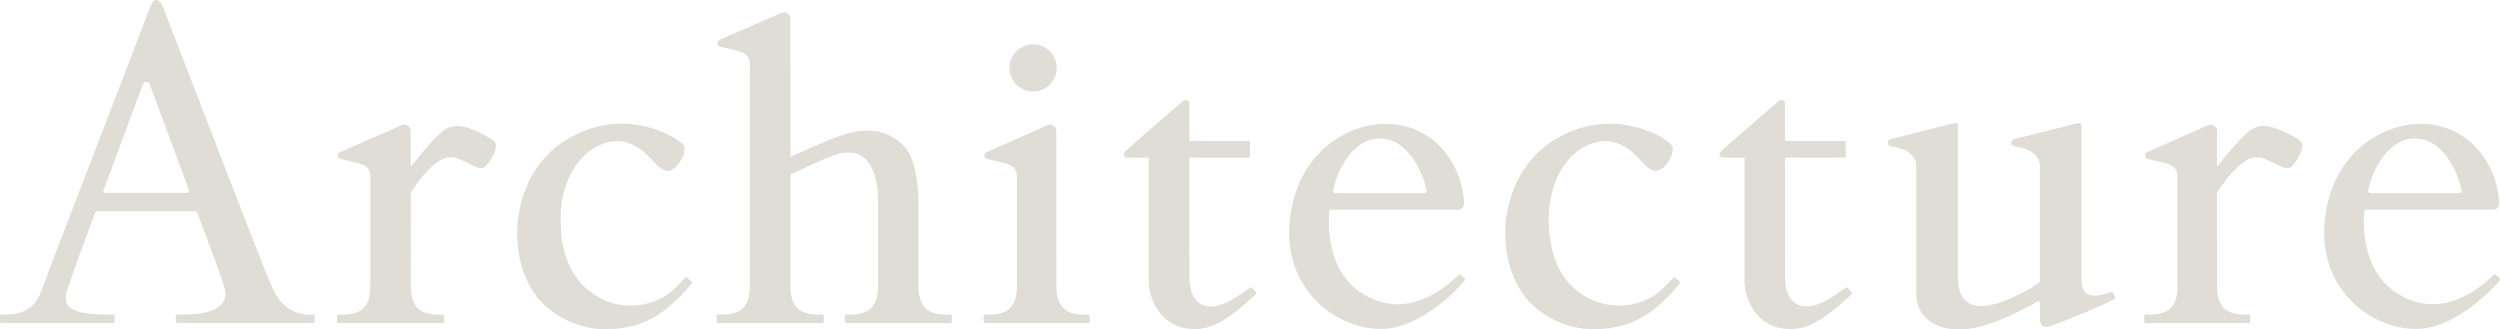 <?xml version="1.0" encoding="UTF-8"?>
<svg id="_レイヤー_2" data-name="レイヤー 2" xmlns="http://www.w3.org/2000/svg" viewBox="0 0 613.87 80.86">
  <g id="txt">
    <g>
      <path d="M307.48,70.72c-.15-.15-.38-.18-.56-.06-1.31.9-4.85,3.59-7.63,4.31-5.39,1.4-7.23-2.62-7.23-6.79,0-1.95-.01-17.29-.02-29.47h14.56c.18,0,.33-.15.33-.33v-3.45c0-.18-.15-.33-.33-.33h-14.56c0-3.93,0-7.24,0-9.2,0-.74-.86-1.15-1.44-.67-4.51,3.77-10.83,9.41-14.35,12.45-.62.53-.24,1.54.57,1.54h5.26v30.18c0,4.54,2.9,11.74,11,11.89,3.95.07,7.73-1.44,15.25-8.52.18-.17.19-.46.02-.63l-.88-.9Z" fill="#dfddd5" stroke-width="0"/>
      <path d="M453.76,70.72c-.15-.15-.38-.18-.56-.06-1.31.9-4.85,3.59-7.63,4.31-5.39,1.4-7.23-2.62-7.23-6.79,0-1.95-.01-17.29-.02-29.47h14.56c.18,0,.33-.15.33-.33v-3.45c0-.18-.15-.33-.33-.33h-14.56c0-3.93,0-7.24,0-9.2,0-.74-.86-1.15-1.44-.67-4.51,3.77-10.83,9.41-14.35,12.45-.62.53-.24,1.54.57,1.54h5.26v30.18c0,4.54,2.9,11.74,11,11.89,3.95.07,7.73-1.44,15.25-8.52.18-.17.19-.46.02-.63l-.88-.9Z" fill="#dfddd5" stroke-width="0"/>
      <path d="M120.1,33.8c-2.21-1.28-4.3-2.26-6.2-2.67-1.37-.29-3.36-.57-5.62,1.43-2.43,2.15-5.92,6.46-7.44,8.38,0-3.65,0-6.81,0-8.81,0-1.1-1.12-1.84-2.14-1.41l-15.21,6.65c-.78.33-.68,1.46.14,1.66,1.71.41,3.75.9,4.41,1.05,3.31.79,2.9,3.26,2.9,4.01v26.15c0,5.3-2.47,7.01-6.77,7.01h-1.05c-.18,0-.33.15-.33.33v1.43c0,.18.15.33.33.33h25.58c.18,0,.33-.15.33-.33v-1.43c0-.18-.15-.33-.33-.33h-1.05c-4.31,0-6.77-1.7-6.77-7.01,0-1-.01-12.47-.02-22.93,1.01-1.57,2.63-3.89,4.21-5.49,2.54-2.58,4.74-3.84,7.2-2.91,1.83.69,3.3,1.46,4.23,1.93.75.38,1.95.89,2.88-.15,1.11-1.24,1.89-2.56,2.24-3.91.27-1.05.45-1.88-1.5-3.01Z" fill="#dfddd5" stroke-width="0"/>
      <path d="M563.63,33.8c-2.21-1.28-4.3-2.26-6.2-2.67-1.37-.29-3.36-.57-5.62,1.43-2.43,2.15-5.92,6.46-7.44,8.38,0-3.65,0-6.81,0-8.81,0-1.1-1.12-1.84-2.14-1.41l-14.99,6.65c-.78.33-.68,1.46.14,1.66,1.71.41,3.75.9,4.41,1.05,3.31.79,2.9,3.26,2.9,4.01v26.15c0,5.3-2.47,7.01-6.77,7.01h-1.05c-.18,0-.33.15-.33.33v1.43c0,.18.15.33.33.33h25.36c.18,0,.33-.15.33-.33v-1.43c0-.18-.15-.33-.33-.33h-1.05c-4.31,0-6.77-1.7-6.77-7.01,0-1-.01-12.47-.02-22.93,1.01-1.57,2.63-3.89,4.21-5.49,2.54-2.58,4.74-3.84,7.2-2.91,1.83.69,3.3,1.46,4.23,1.93.75.38,1.95.89,2.89-.15,1.11-1.24,1.89-2.56,2.24-3.91.27-1.05.45-1.88-1.5-3.01Z" fill="#dfddd5" stroke-width="0"/>
      <path d="M76.95,77.26h-1.05c-4.41,0-7.46-3.05-8.9-6.33-.92-2.09-1.85-4.38-2.27-5.44-6.14-15.52-18.29-47.26-24.74-63.84-.86-2.22-2.26-2.21-3.1.01-6.29,16.58-18.66,48.51-24.52,63.82-.45,1.18-1.56,4.27-2.33,6.27-1.95,5.02-6.01,5.49-8.89,5.49H.33c-.18,0-.33.15-.33.33v1.43c0,.18.15.33.33.33h27.47c.18,0,.33-.15.33-.33v-1.43c0-.18-.15-.33-.33-.33h-1.28c-9.72,0-11.43-2.12-9.88-6.48.69-1.95,2.43-6.99,2.43-6.99l4.21-11.33c.13-.34.46-.57.82-.57h23.62c.37,0,.7.23.82.57l4.34,11.7s1.27,3.69,2.07,5.91c1.79,4.99-2.45,7.18-9.86,7.18h-1.59c-.18,0-.33.15-.33.33v1.43c0,.18.15.33.33.33h33.44c.18,0,.33-.15.33-.33v-1.43c0-.18-.15-.33-.33-.33ZM46.02,47.34h-20.2c-.31,0-.52-.3-.41-.59l9.71-26.1c.29-.74,1.34-.75,1.63,0l9.68,26.12c.11.29-.11.59-.41.59Z" fill="#dfddd5" stroke-width="0"/>
      <path d="M253.67,22.48c3.2,0,5.8-2.6,5.8-5.8s-2.6-5.8-5.8-5.8-5.8,2.6-5.8,5.8,2.6,5.8,5.8,5.8Z" fill="#dfddd5" stroke-width="0"/>
      <path d="M267.23,77.26h-1.05c-4.31,0-6.77-1.7-6.77-7.01,0-1.6-.03-29.77-.03-38.12,0-1.1-1.12-1.84-2.14-1.41l-14.99,6.65c-.78.33-.68,1.46.14,1.66,1.71.41,3.75.9,4.41,1.05,3.31.79,2.9,3.26,2.9,4.01v26.15c0,5.3-2.47,7.01-6.77,7.01h-1.05c-.18,0-.33.15-.33.33v1.43c0,.18.15.33.33.33h25.36c.18,0,.33-.15.33-.33v-1.43c0-.18-.15-.33-.33-.33Z" fill="#dfddd5" stroke-width="0"/>
      <path d="M233.36,77.26h-1.05c-4.31,0-6.77-1.7-6.77-7.01v-19.28c0-4.63-.38-12.2-4-15.55-5.34-4.94-11.74-3.59-17.51-1.24-2.91,1.19-7.14,3.06-9.95,4.32,0-14.74-.02-29.9-.02-33.95,0-1.1-1.12-1.84-2.14-1.41l-15.24,6.65c-.78.33-.68,1.46.14,1.66,1.71.41,3.75.9,4.41,1.05,3.31.79,2.9,3.26,2.9,4.01v53.73c0,5.3-2.47,7.01-6.77,7.01h-1.05c-.18,0-.33.15-.33.33v1.43c0,.18.15.33.33.33h25.61c.18,0,.33-.15.33-.33v-1.43c0-.18-.15-.33-.33-.33h-1.05c-4.31,0-6.77-1.7-6.77-7.01,0-.75,0-13.36-.01-27.43,1.49-.68,3.58-1.62,7.69-3.49.56-.25,1.47-.65,2.95-1.19,7.76-2.84,10.87,3.34,10.87,11.02v21.09c0,5.3-2.47,7.01-6.77,7.01h-1.05c-.18,0-.33.15-.33.33v1.43c0,.18.15.33.33.33h25.58c.18,0,.33-.15.33-.33v-1.43c0-.18-.15-.33-.33-.33Z" fill="#dfddd5" stroke-width="0"/>
      <path d="M518.87,71.89c-.1-.2-.34-.3-.55-.21-.94.38-2.14.71-2.82.82-2.51.42-4.38-.31-4.38-3.86V30.84c0-.44-.42-.75-.84-.63l-15.78,3.97c-.87.25-.84,1.49.04,1.7l2.16.51c2.08.49,4.19,1.98,4.19,4.32v28.42c-1.67,1.75-7.92,4.64-10.42,5.34-3.28.92-9.7,2.25-9.7-6.55V30.84c0-.44-.42-.75-.84-.63l-15.78,3.97c-.87.25-.84,1.49.04,1.7l2.16.51c2.08.49,4.19,1.98,4.19,4.32v31.58c0,1.55.52,3.3,1.23,4.36,1.94,2.82,4.96,4.23,9.37,4.23s9.03-1.64,15.63-4.92c1.62-.82,2.87-1.52,3.64-1.95.22-.12.49.04.49.29l.02,4.41c0,1.09,1.08,1.86,2.11,1.51,4.05-1.39,12.11-4.67,16.14-6.77.21-.11.29-.37.18-.58l-.48-.94Z" fill="#dfddd5" stroke-width="0"/>
      <path d="M613.73,68.31l-.85-.79c-.17-.16-.43-.16-.6,0-2.26,2.12-10.7,10.28-21.03,5.9-12.04-5.11-10.92-19.42-10.67-21.64.02-.17.16-.29.33-.29h31.23c.89,0,1.59-.75,1.54-1.63-.77-12.18-10.44-21.55-23.34-19.04-8.13,1.58-17.74,8.48-19.45,22.81-2.09,17.53,11.87,27.89,23.64,27.08,7.42-.52,15.63-7.47,19.24-11.8.15-.18.13-.44-.04-.6ZM592.97,34.01c7.51,0,10.97,9.69,11.47,12.78.05.33-.21.63-.54.63h-21.84c-.34,0-.6-.3-.54-.63.49-3.09,3.96-12.78,11.47-12.78Z" fill="#dfddd5" stroke-width="0"/>
      <path d="M358.73,67.53c-.17-.16-.43-.16-.6,0-2.26,2.12-10.7,10.28-21.03,5.9-12.04-5.11-10.92-19.42-10.67-21.64.02-.17.16-.29.33-.29h31.23c.89,0,1.59-.75,1.54-1.63-.77-12.18-10.44-21.55-23.34-19.04-8.13,1.58-17.74,8.48-19.45,22.81-2.09,17.53,11.87,27.89,23.64,27.08,7.42-.52,15.63-7.47,19.24-11.8.15-.18.13-.44-.04-.6l-.85-.79ZM338.81,34.01c7.51,0,10.97,9.69,11.47,12.78.05.33-.21.63-.54.63h-21.84c-.34,0-.6-.3-.54-.63.49-3.09,3.96-12.78,11.47-12.78Z" fill="#dfddd5" stroke-width="0"/>
      <path d="M168.8,68.22c-.18-.16-.46-.15-.62.03-.48.53-1.53,1.62-2.82,2.86-3.95,3.8-11.12,5.22-17.02,2.55-5.39-2.44-10.99-7.94-10.68-20.69.22-9.18,5.08-16.73,12.06-18.14,6.14-1.24,10.07,4.2,11.09,5.21,2.3,2.28,3.28,2.33,4.79,1.27.82-.58,2.22-2.66,2.41-3.87.16-1.05.23-1.56-.66-2.31-1.63-1.38-4.04-2.7-7.73-3.76-7.3-2.1-14.18-.75-19.98,2.62-4.76,2.76-10.54,8.25-12.29,18.68-.42,2.51-1.58,12.42,4.62,20.39,3.29,4.23,9.86,7.73,16.32,7.77,7.16.05,12.51-2.08,17.51-6.9,2.29-2.21,3.51-3.63,4-4.23.15-.18.12-.44-.05-.6l-.96-.86Z" fill="#dfddd5" stroke-width="0"/>
      <path d="M411.44,68.22c-.18-.16-.46-.15-.62.03-.48.53-1.53,1.62-2.82,2.86-3.95,3.8-11.12,5.22-17.02,2.55-5.39-2.44-10.99-7.94-10.68-20.69.22-9.18,5.08-16.73,12.06-18.14,6.14-1.24,10.07,4.2,11.09,5.21,2.3,2.28,3.28,2.33,4.79,1.27.82-.58,2.22-2.66,2.41-3.87.16-1.05.23-1.56-.66-2.31-1.63-1.38-4.04-2.7-7.73-3.76-7.3-2.1-14.18-.75-19.98,2.62-4.76,2.76-10.54,8.25-12.29,18.68-.42,2.51-1.58,12.42,4.62,20.39,3.29,4.23,9.86,7.73,16.32,7.77,7.16.05,12.51-2.08,17.51-6.9,2.3-2.21,3.51-3.63,4-4.23.15-.18.12-.44-.05-.6l-.96-.86Z" fill="#dfddd5" stroke-width="0"/>
    </g>
  </g>
</svg>